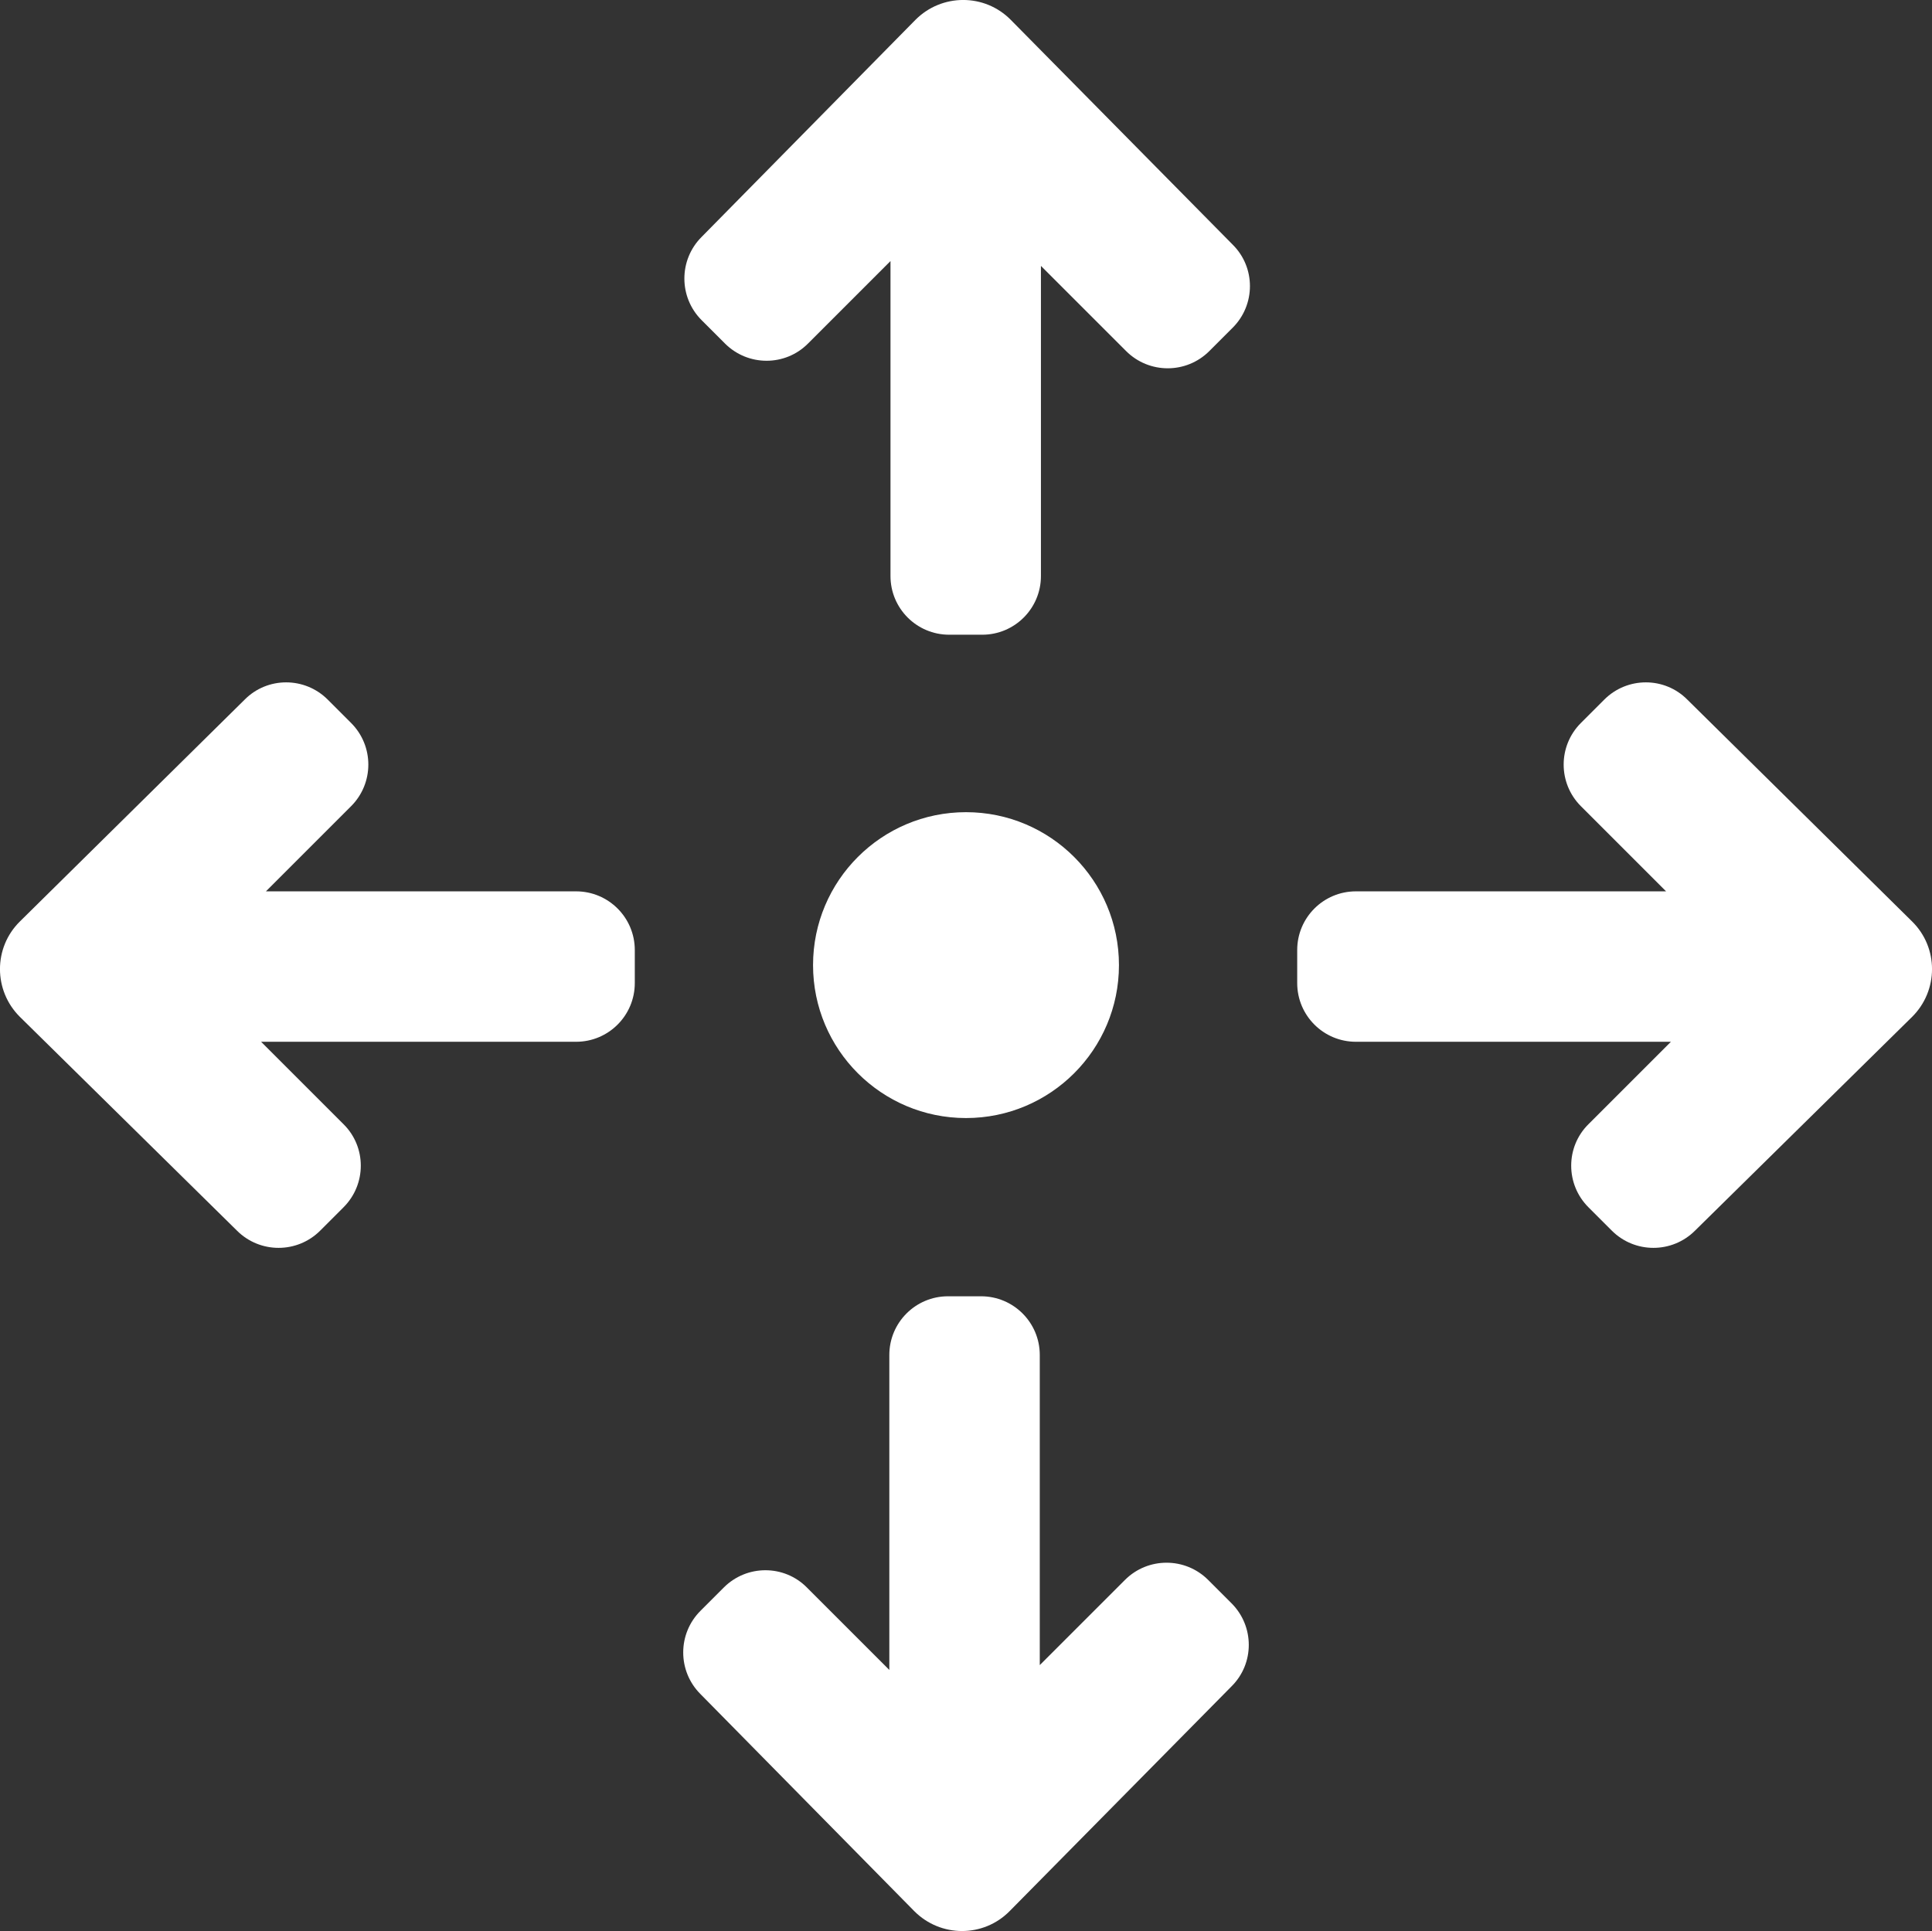 <svg xmlns="http://www.w3.org/2000/svg" id="Layer_2" data-name="Layer 2" viewBox="0 0 100.04 100"><rect x="0" y="0" width="100.04" height="100" fill="#333333" stroke="none"/><defs><style>      .cls-1 {        fill: #fff;        stroke-width: 0px;      }    </style></defs><g id="Layer_1-2" data-name="Layer 1"><g><path class="cls-1" d="m63.83,12.67L52.34,1.03c-1.36-1.38-3.58-1.37-4.94,0l-11.07,11.24c-1.19,1.19-1.19,3.12,0,4.31l1.21,1.21c1.19,1.19,3.12,1.19,4.3,0l4.27-4.27v16.31c0,1.68,1.36,3.04,3.04,3.04h1.71c1.68,0,3.04-1.36,3.04-3.04V13.77l4.41,4.41c1.19,1.19,3.12,1.19,4.31,0l1.21-1.21c1.19-1.19,1.19-3.12,0-4.3Z"></path><path class="cls-1" d="m63.77,87.33l-11.49,11.64c-1.36,1.38-3.58,1.37-4.94,0l-11.07-11.24c-1.19-1.19-1.19-3.12,0-4.31l1.21-1.21c1.19-1.19,3.12-1.19,4.3,0l4.27,4.27v-16.31c0-1.68,1.36-3.04,3.04-3.04h1.71c1.68,0,3.04,1.36,3.04,3.04v16.06l4.41-4.41c1.19-1.19,3.12-1.19,4.31,0l1.21,1.21c1.19,1.19,1.19,3.12,0,4.3Z"></path><path class="cls-1" d="m12.67,36.23L1.03,47.72c-1.38,1.36-1.37,3.58,0,4.94l11.24,11.07c1.19,1.19,3.12,1.19,4.31,0l1.21-1.21c1.19-1.19,1.19-3.12,0-4.3l-4.27-4.27h16.31c1.68,0,3.04-1.36,3.04-3.04v-1.71c0-1.68-1.36-3.04-3.04-3.04H13.77l4.41-4.41c1.19-1.19,1.19-3.12,0-4.31l-1.21-1.21c-1.19-1.19-3.12-1.19-4.3,0Z"></path><path class="cls-1" d="m87.37,36.23l11.64,11.49c1.38,1.36,1.37,3.58,0,4.94l-11.24,11.07c-1.19,1.19-3.12,1.19-4.31,0l-1.21-1.21c-1.19-1.19-1.19-3.12,0-4.3l4.27-4.27h-16.31c-1.68,0-3.04-1.36-3.04-3.04v-1.71c0-1.68,1.36-3.04,3.04-3.04h16.06l-4.41-4.41c-1.19-1.19-1.19-3.12,0-4.31l1.21-1.21c1.19-1.19,3.12-1.19,4.3,0Z"></path><circle class="cls-1" cx="50.02" cy="49.98" r="7.92"></circle></g></g></svg>